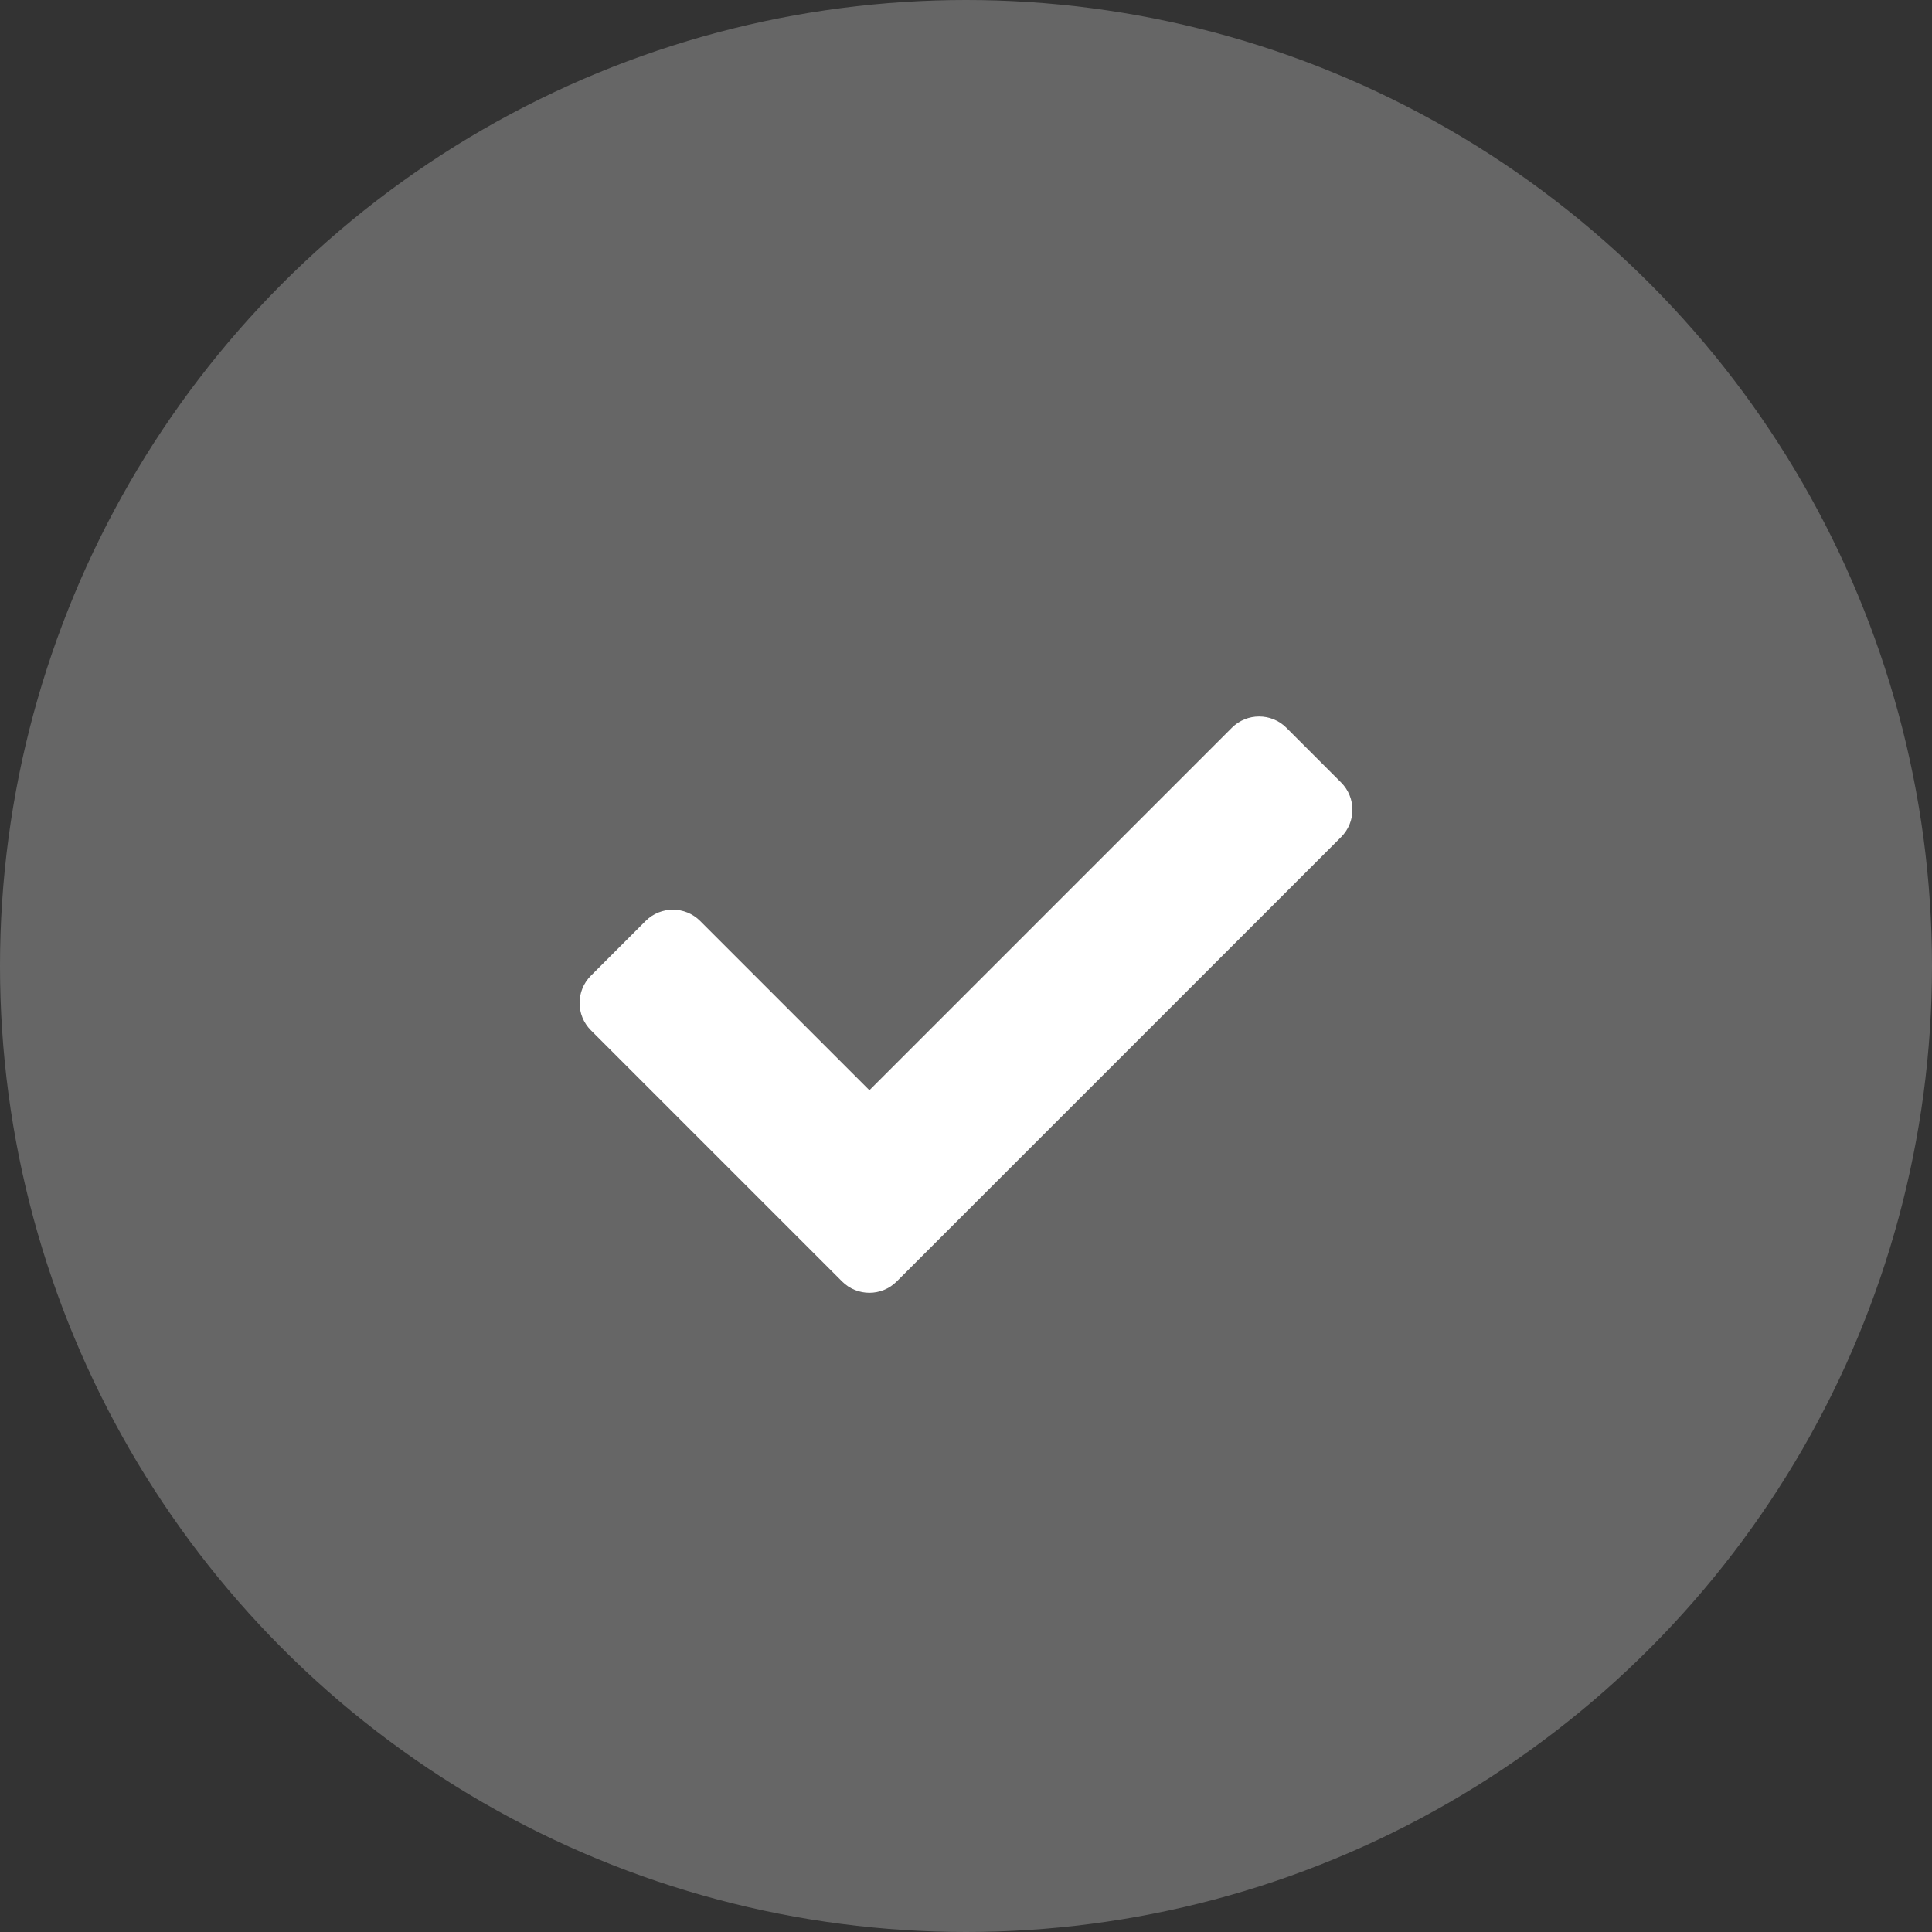 <svg width="50" height="50" viewBox="0 0 50 50" fill="none" xmlns="http://www.w3.org/2000/svg">
<rect x="0" y="0" width="50" height="50" fill="#333333" stroke="none"/>
<circle cx="25" cy="25" r="25" fill="white" fill-opacity="0.25"/>
<path d="M21.793 33.164L15.293 26.664C14.902 26.274 14.902 25.641 15.293 25.25L16.707 23.836C17.098 23.445 17.731 23.445 18.121 23.836L22.5 28.215L31.879 18.836C32.269 18.445 32.902 18.445 33.293 18.836L34.707 20.25C35.098 20.641 35.098 21.274 34.707 21.664L23.207 33.164C22.817 33.555 22.183 33.555 21.793 33.164Z" fill="white"/>
</svg>

